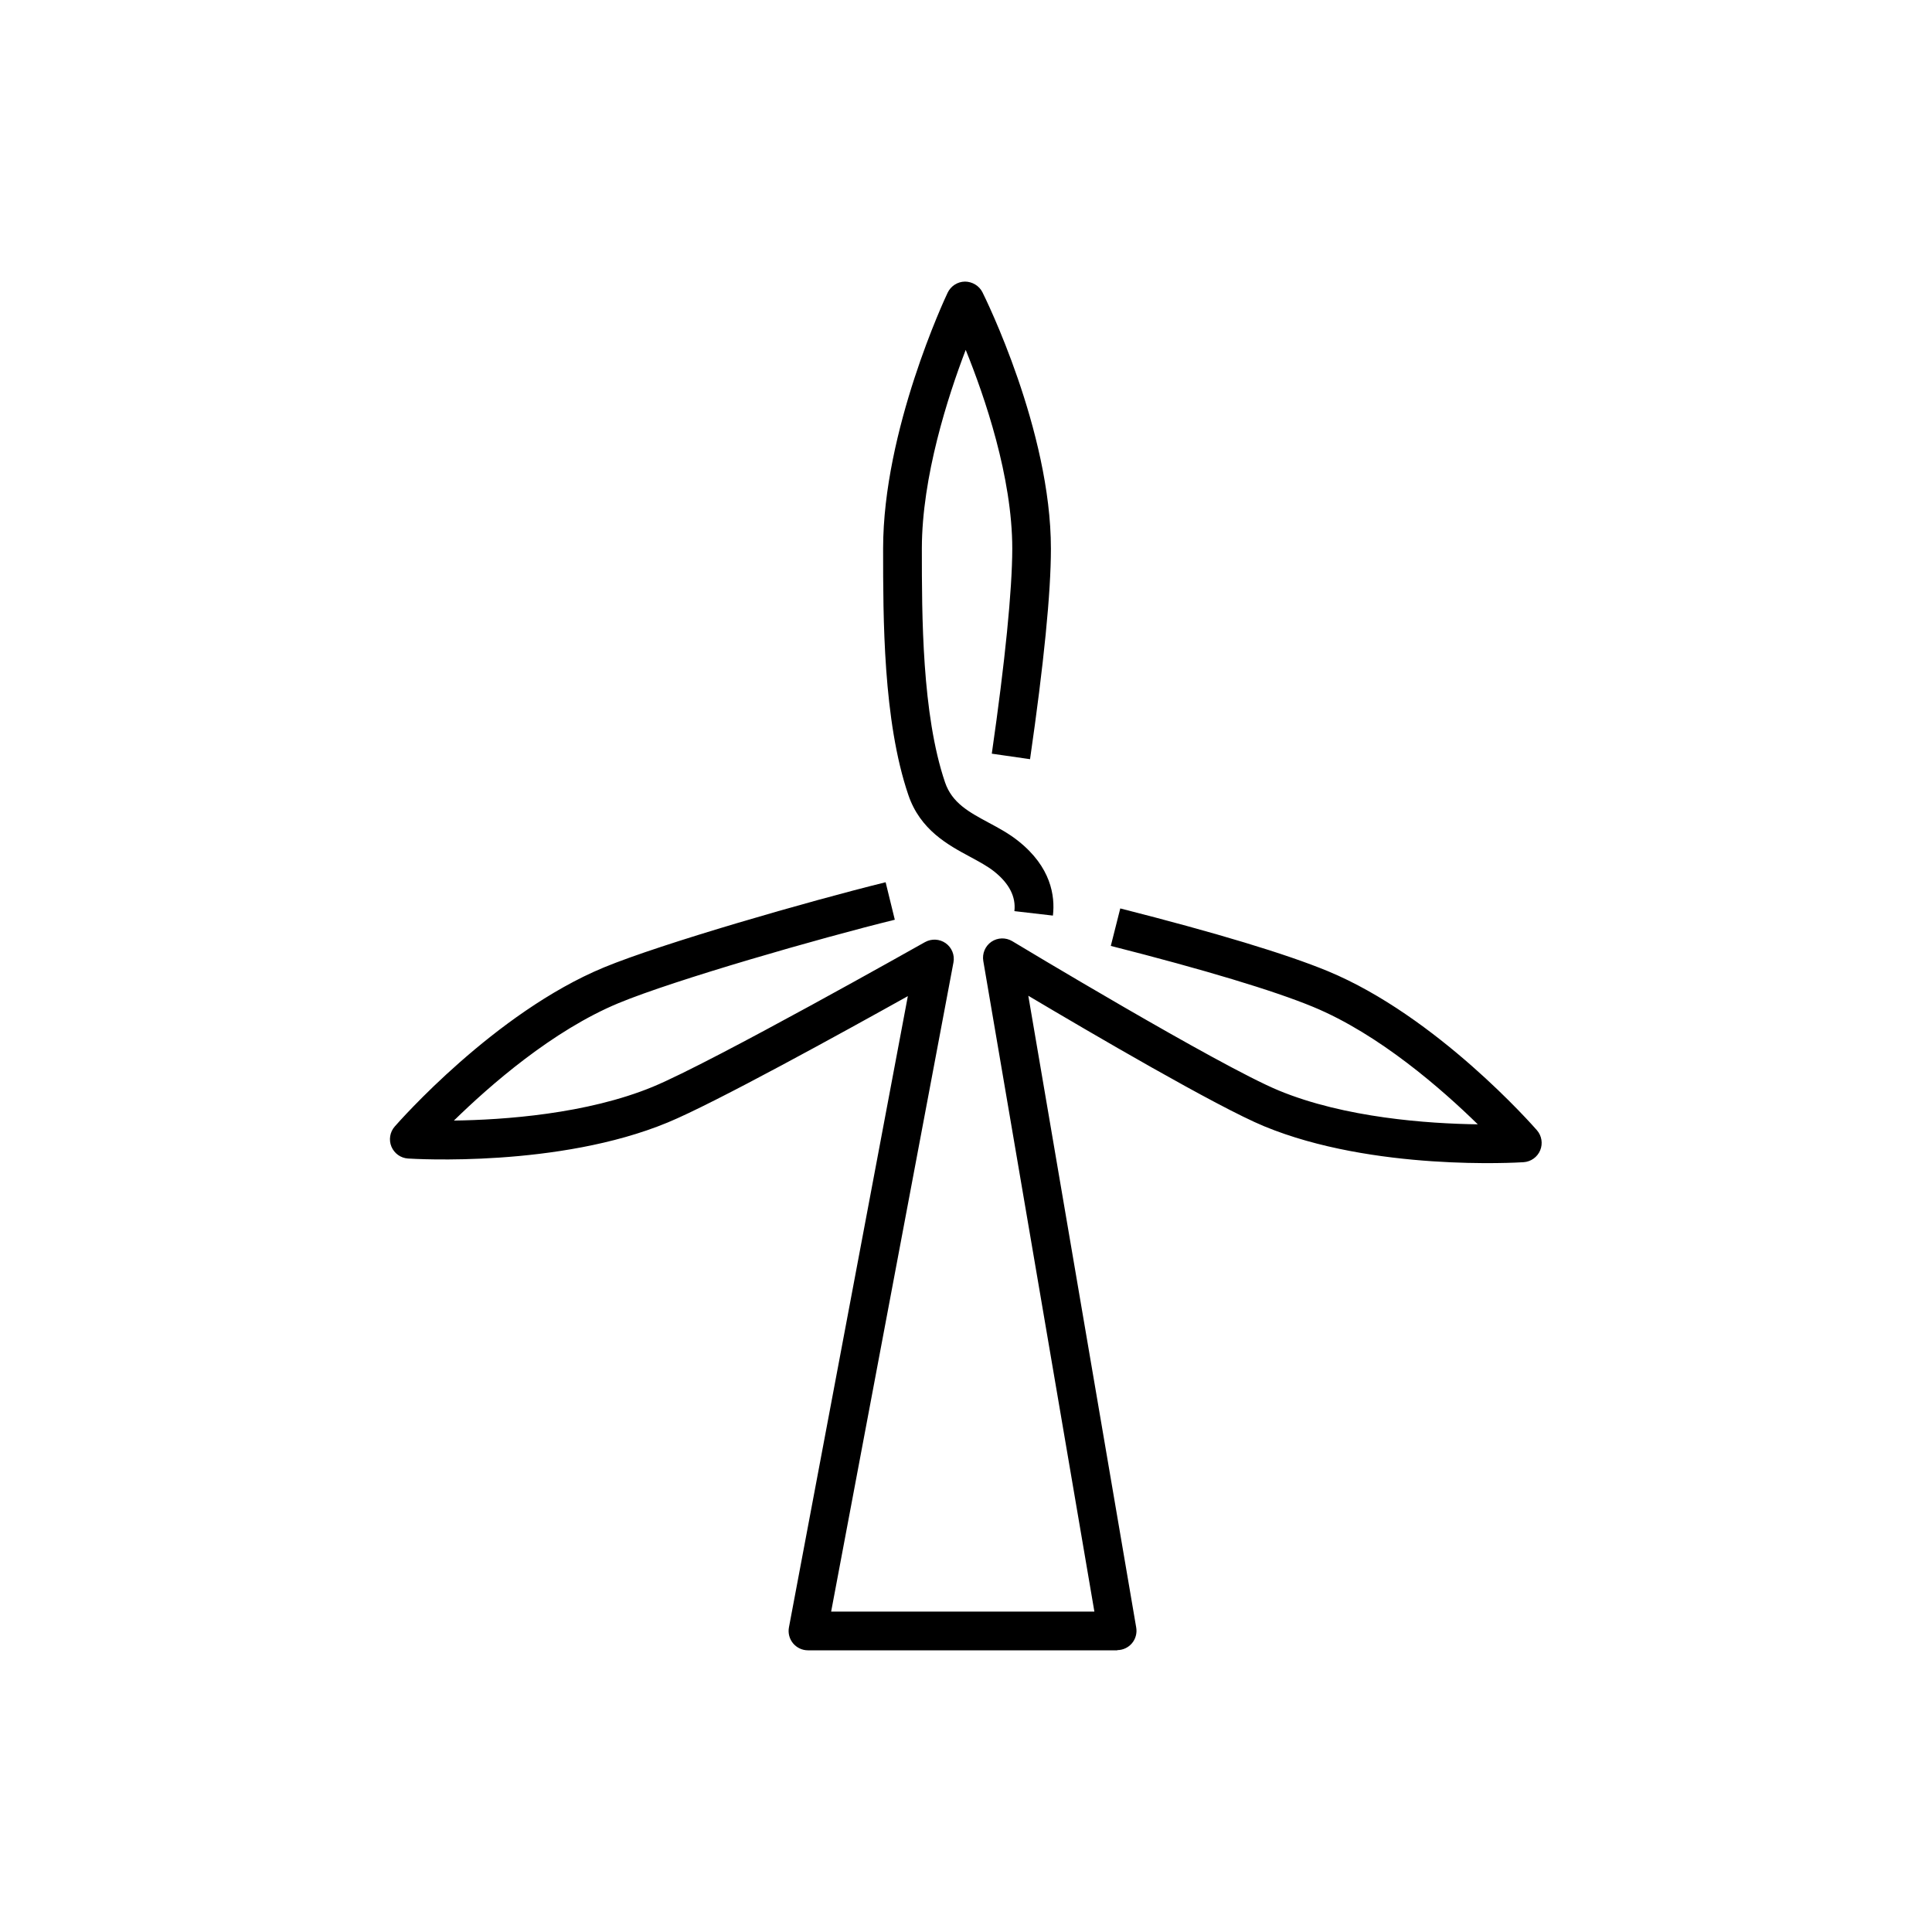 <svg xmlns="http://www.w3.org/2000/svg" id="_01" data-name="01" viewBox="0 0 200 200"><path d="M115.67,170.84h-32.03c-.6,0-1.16-.27-1.54-.72-.38-.46-.54-1.06-.43-1.65l12.31-65.35c-6.6,3.68-19.99,11.07-24.86,13.08-11.3,4.68-26.25,3.77-26.88,3.73-.76-.05-1.42-.52-1.72-1.23-.29-.7-.16-1.51,.34-2.08,.42-.48,10.35-11.79,21.65-16.47,5.99-2.48,21.28-6.88,29.17-8.82l.95,3.88c-7.77,1.91-22.77,6.22-28.59,8.63-6.85,2.84-13.36,8.55-17.05,12.16,5.15-.07,13.75-.67,20.6-3.5,6.2-2.57,27.94-14.85,28.16-14.97,.68-.38,1.51-.34,2.15,.11,.63,.45,.95,1.23,.8,2l-12.66,67.19h27.25l-11.5-67.35c-.13-.77,.2-1.55,.84-1.99,.65-.44,1.49-.46,2.16-.06,.21,.13,21.42,12.91,27.59,15.46,6.84,2.83,15.45,3.43,20.6,3.5-3.69-3.61-10.2-9.33-17.05-12.16-4.06-1.68-11.3-3.86-20.94-6.31l.98-3.88c9.96,2.53,17.19,4.72,21.48,6.49,11.3,4.68,21.23,15.99,21.65,16.47,.5,.57,.63,1.38,.34,2.08-.29,.7-.96,1.18-1.72,1.23-.63,.04-15.58,.95-26.88-3.73-4.87-2.02-17.91-9.65-24.39-13.5l11.17,65.4c.1,.58-.06,1.18-.44,1.63-.38,.45-.94,.71-1.53,.71Z"></path><path d="M108.98,94.78l-3.97-.46c.17-1.48-.53-2.86-2.1-4.11-.68-.54-1.54-1-2.46-1.5-2.31-1.24-5.19-2.79-6.42-6.42-2.62-7.69-2.61-18.34-2.61-25.39v-.13c0-12.21,6.4-25.89,6.68-26.47,.33-.69,1.02-1.14,1.79-1.15,.74,0,1.47,.42,1.81,1.1,.29,.58,7.09,14.32,7.09,26.55,0,4.56-.73,11.89-2.16,21.79l-3.96-.57c1.38-9.58,2.11-16.92,2.12-21.22,0-7.41-2.85-15.72-4.82-20.58-1.86,4.86-4.53,13.14-4.54,20.54v.13c0,6.79,0,17.04,2.4,24.1,.73,2.14,2.49,3.08,4.53,4.18,1.03,.55,2.1,1.13,3.05,1.89,3.39,2.69,3.82,5.68,3.59,7.7Z"></path></svg>